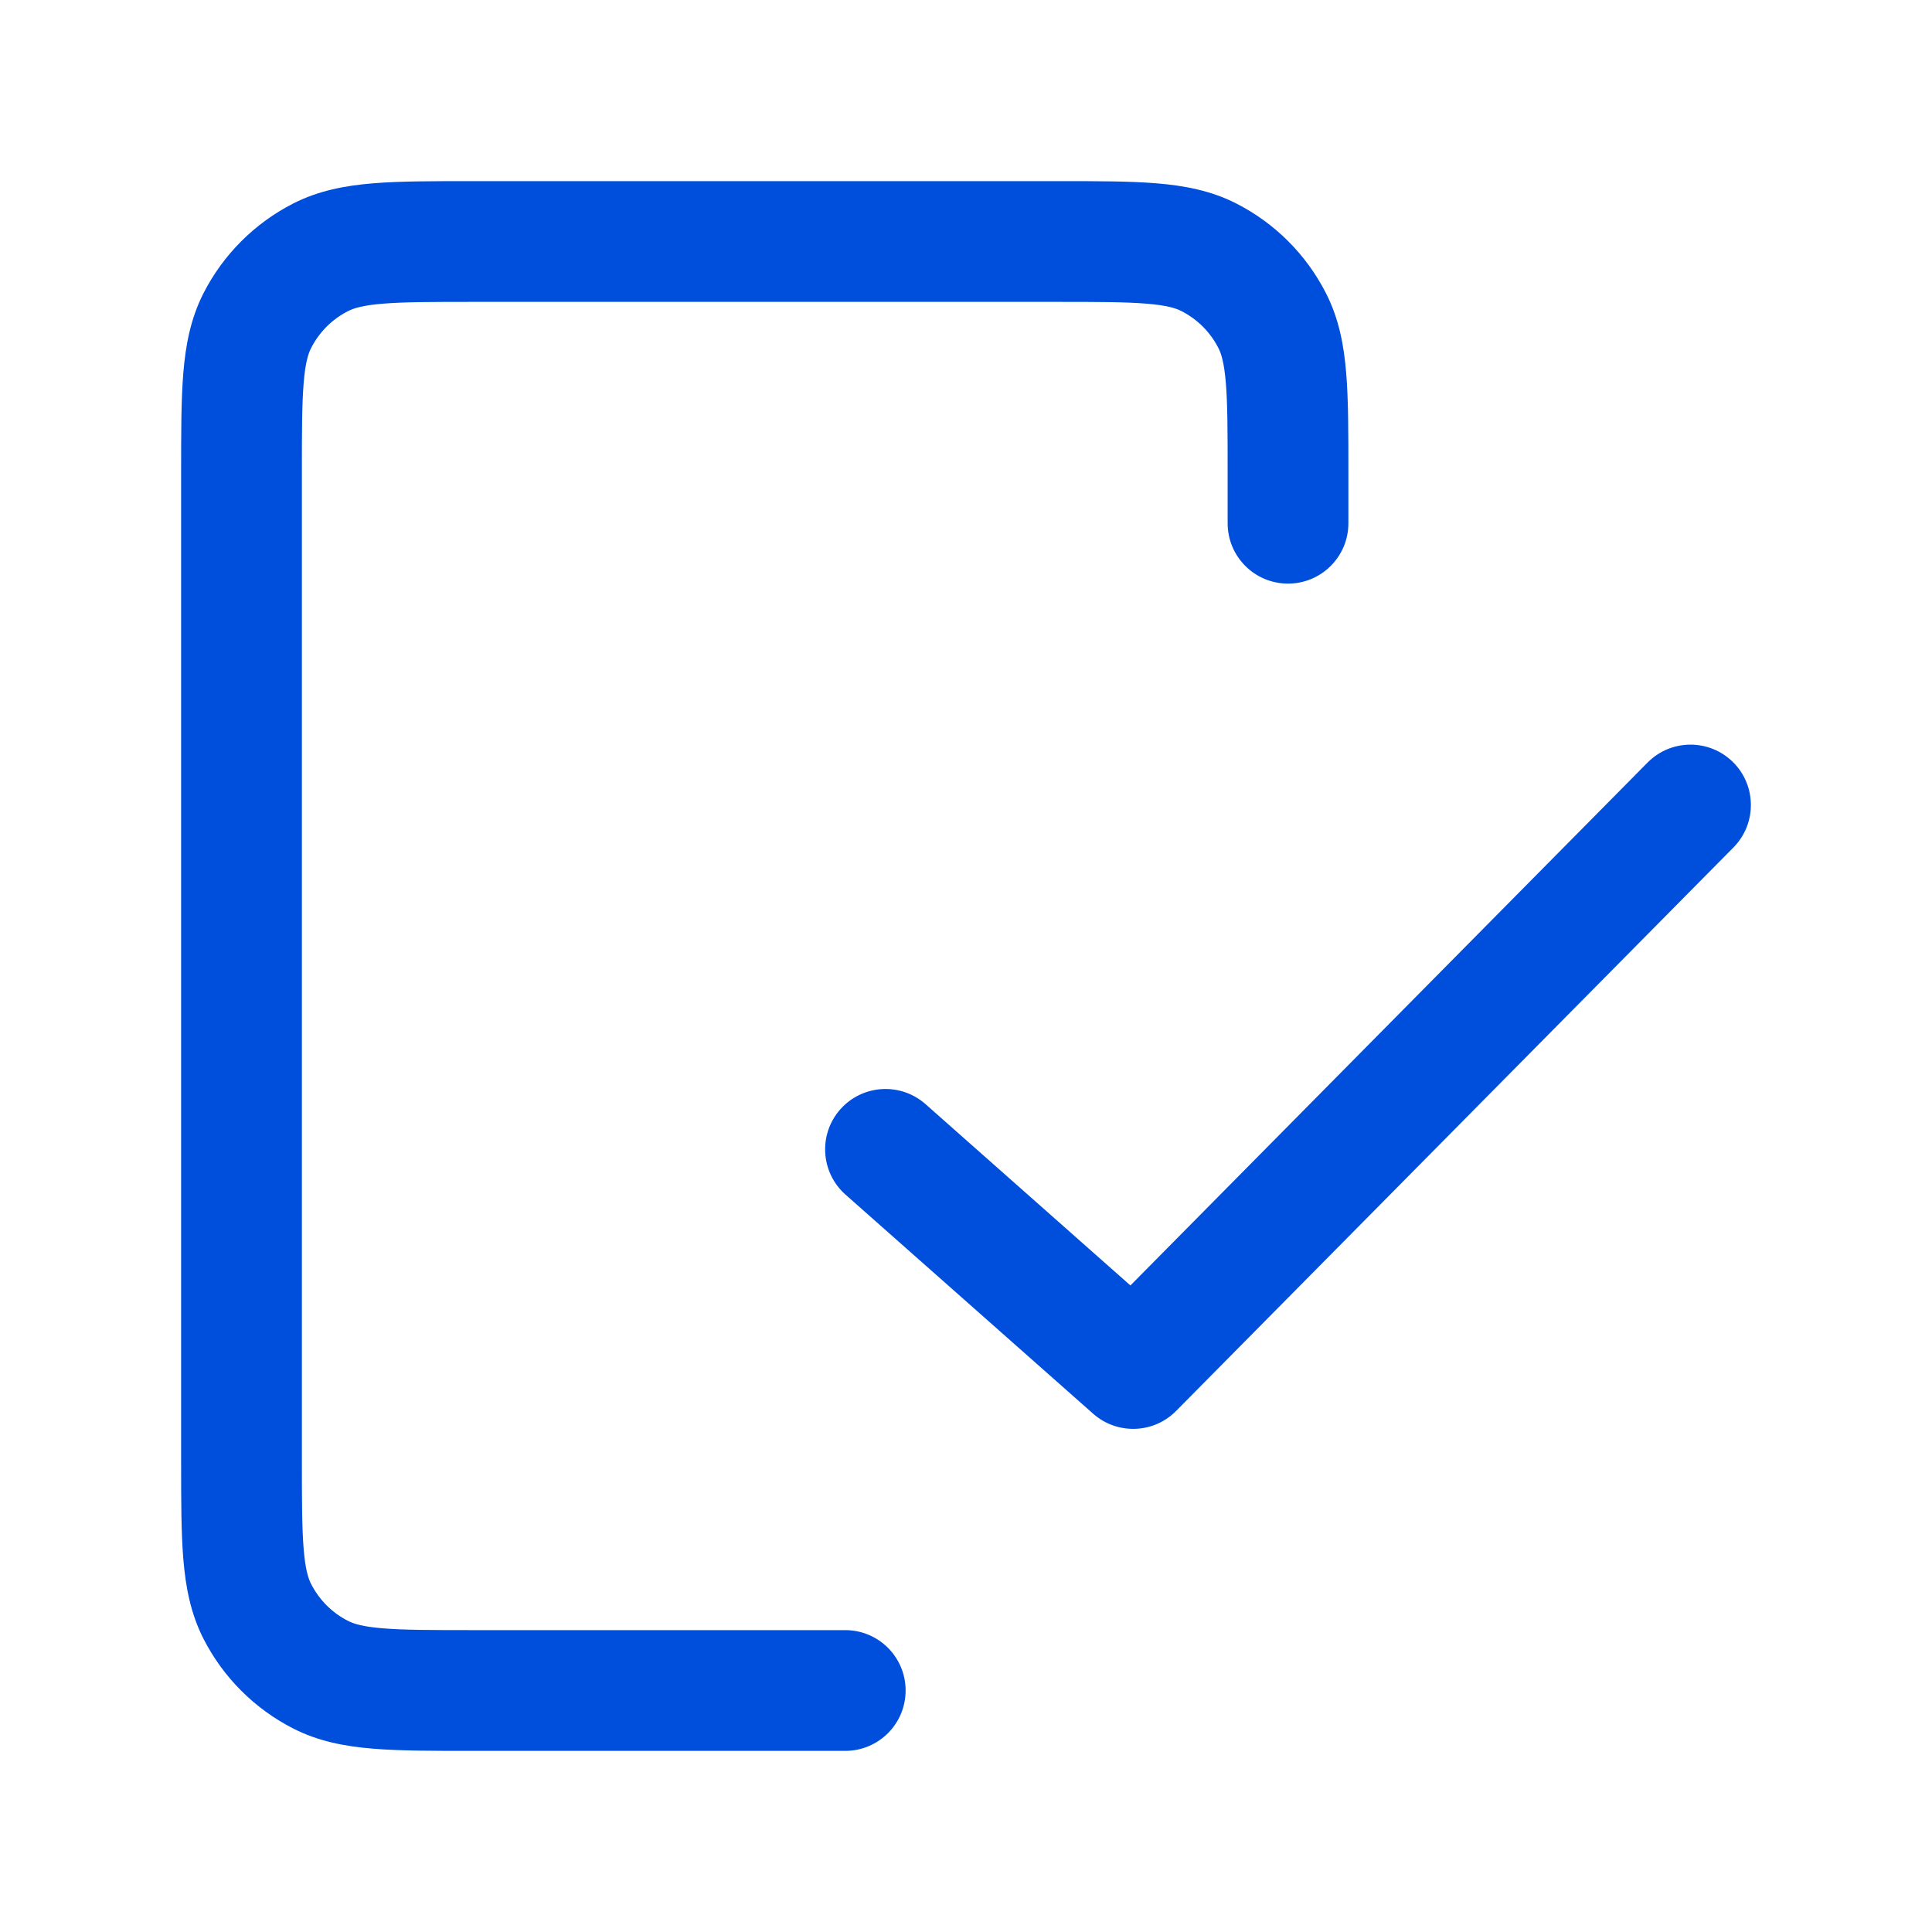 <svg width="40" height="40" viewBox="0 0 40 40" fill="none" xmlns="http://www.w3.org/2000/svg">
<path fill-rule="evenodd" clip-rule="evenodd" d="M9.8 33.75C8.939 33.75 8.369 33.749 7.931 33.713C7.508 33.679 7.321 33.618 7.206 33.559C6.876 33.392 6.609 33.124 6.441 32.794C6.382 32.679 6.321 32.492 6.287 32.069C6.251 31.631 6.25 31.061 6.25 30.2V9.8C6.25 8.939 6.251 8.369 6.287 7.931C6.321 7.508 6.382 7.321 6.441 7.206C6.609 6.876 6.876 6.609 7.206 6.441C7.321 6.382 7.508 6.321 7.931 6.287C8.369 6.251 8.939 6.25 9.8 6.25H21.867C22.727 6.25 23.298 6.251 23.735 6.287C24.158 6.321 24.346 6.382 24.461 6.441C24.79 6.609 25.058 6.876 25.226 7.206C25.285 7.321 25.345 7.508 25.38 7.931C25.416 8.369 25.417 8.939 25.417 9.8V10V10.833C25.417 11.524 25.976 12.083 26.667 12.083C27.357 12.083 27.917 11.524 27.917 10.833V10V9.8V9.75C27.917 8.953 27.917 8.279 27.872 7.728C27.825 7.15 27.722 6.597 27.453 6.071C27.046 5.271 26.396 4.621 25.596 4.213C25.07 3.945 24.516 3.842 23.939 3.795C23.387 3.75 22.714 3.75 21.916 3.75H21.916H21.867H9.8H9.75H9.75C8.953 3.75 8.279 3.75 7.728 3.795C7.15 3.842 6.597 3.945 6.071 4.213C5.271 4.621 4.621 5.271 4.213 6.071C3.945 6.597 3.842 7.15 3.795 7.728C3.75 8.279 3.75 8.953 3.75 9.75V9.75V9.8V30.2V30.25V30.25C3.75 31.047 3.75 31.721 3.795 32.272C3.842 32.85 3.945 33.403 4.213 33.929C4.621 34.729 5.271 35.379 6.071 35.787C6.597 36.055 7.15 36.158 7.728 36.205C8.279 36.25 8.952 36.25 9.75 36.25H9.75H9.8H17.5C18.19 36.25 18.75 35.69 18.75 35C18.75 34.31 18.19 33.75 17.5 33.75H9.8ZM35.889 17.546C36.374 17.055 36.37 16.263 35.879 15.778C35.388 15.293 34.597 15.297 34.111 15.788L23.404 26.614L19.162 22.86C18.645 22.403 17.855 22.451 17.397 22.968C16.94 23.485 16.988 24.275 17.505 24.733L22.633 29.27C23.13 29.709 23.884 29.684 24.35 29.212L35.889 17.546Z" fill="#004EDC"/>
</svg>
